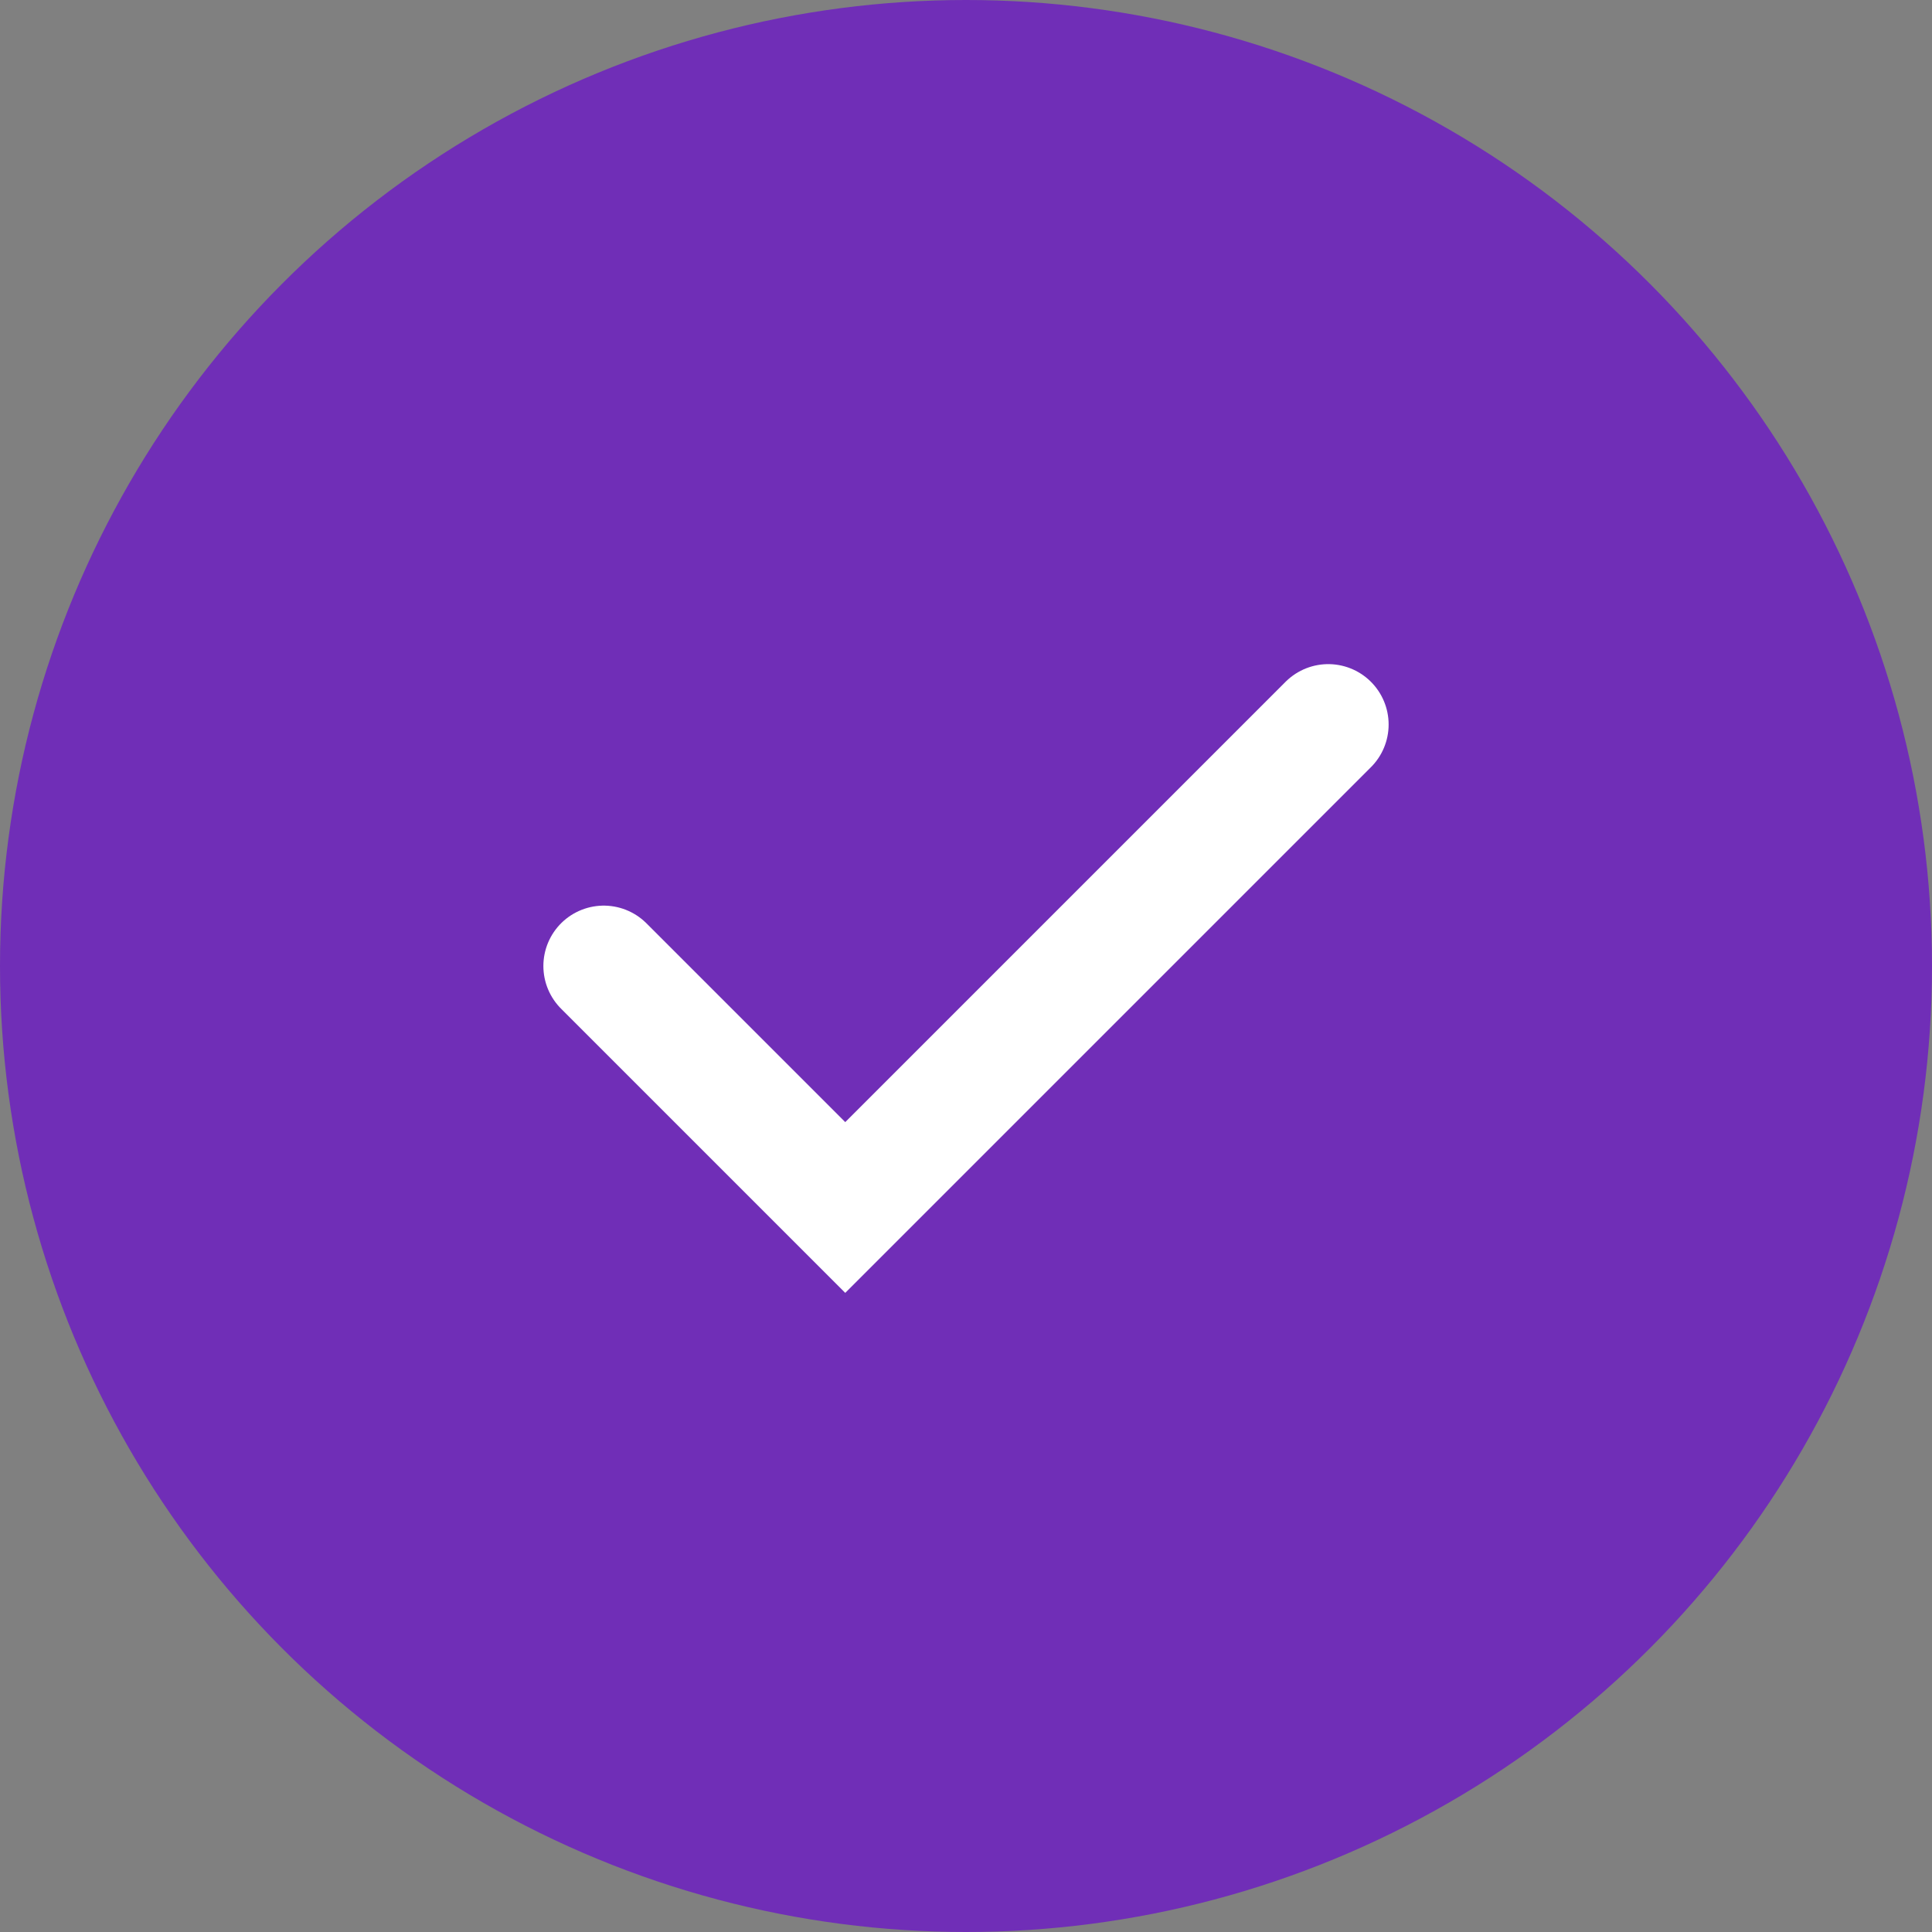 <svg width="24" height="24" viewBox="0 0 24 24" fill="none" xmlns="http://www.w3.org/2000/svg">
<rect x="0" y="0" width="24" height="24" fill="#808080" stroke="none"/>
<circle cx="12" cy="12" r="12" fill="#702EB7"/>
<path d="M7.5 12L10.5 15L16.5 9" stroke="white" stroke-width="1.5" stroke-linecap="round"/>
</svg>
